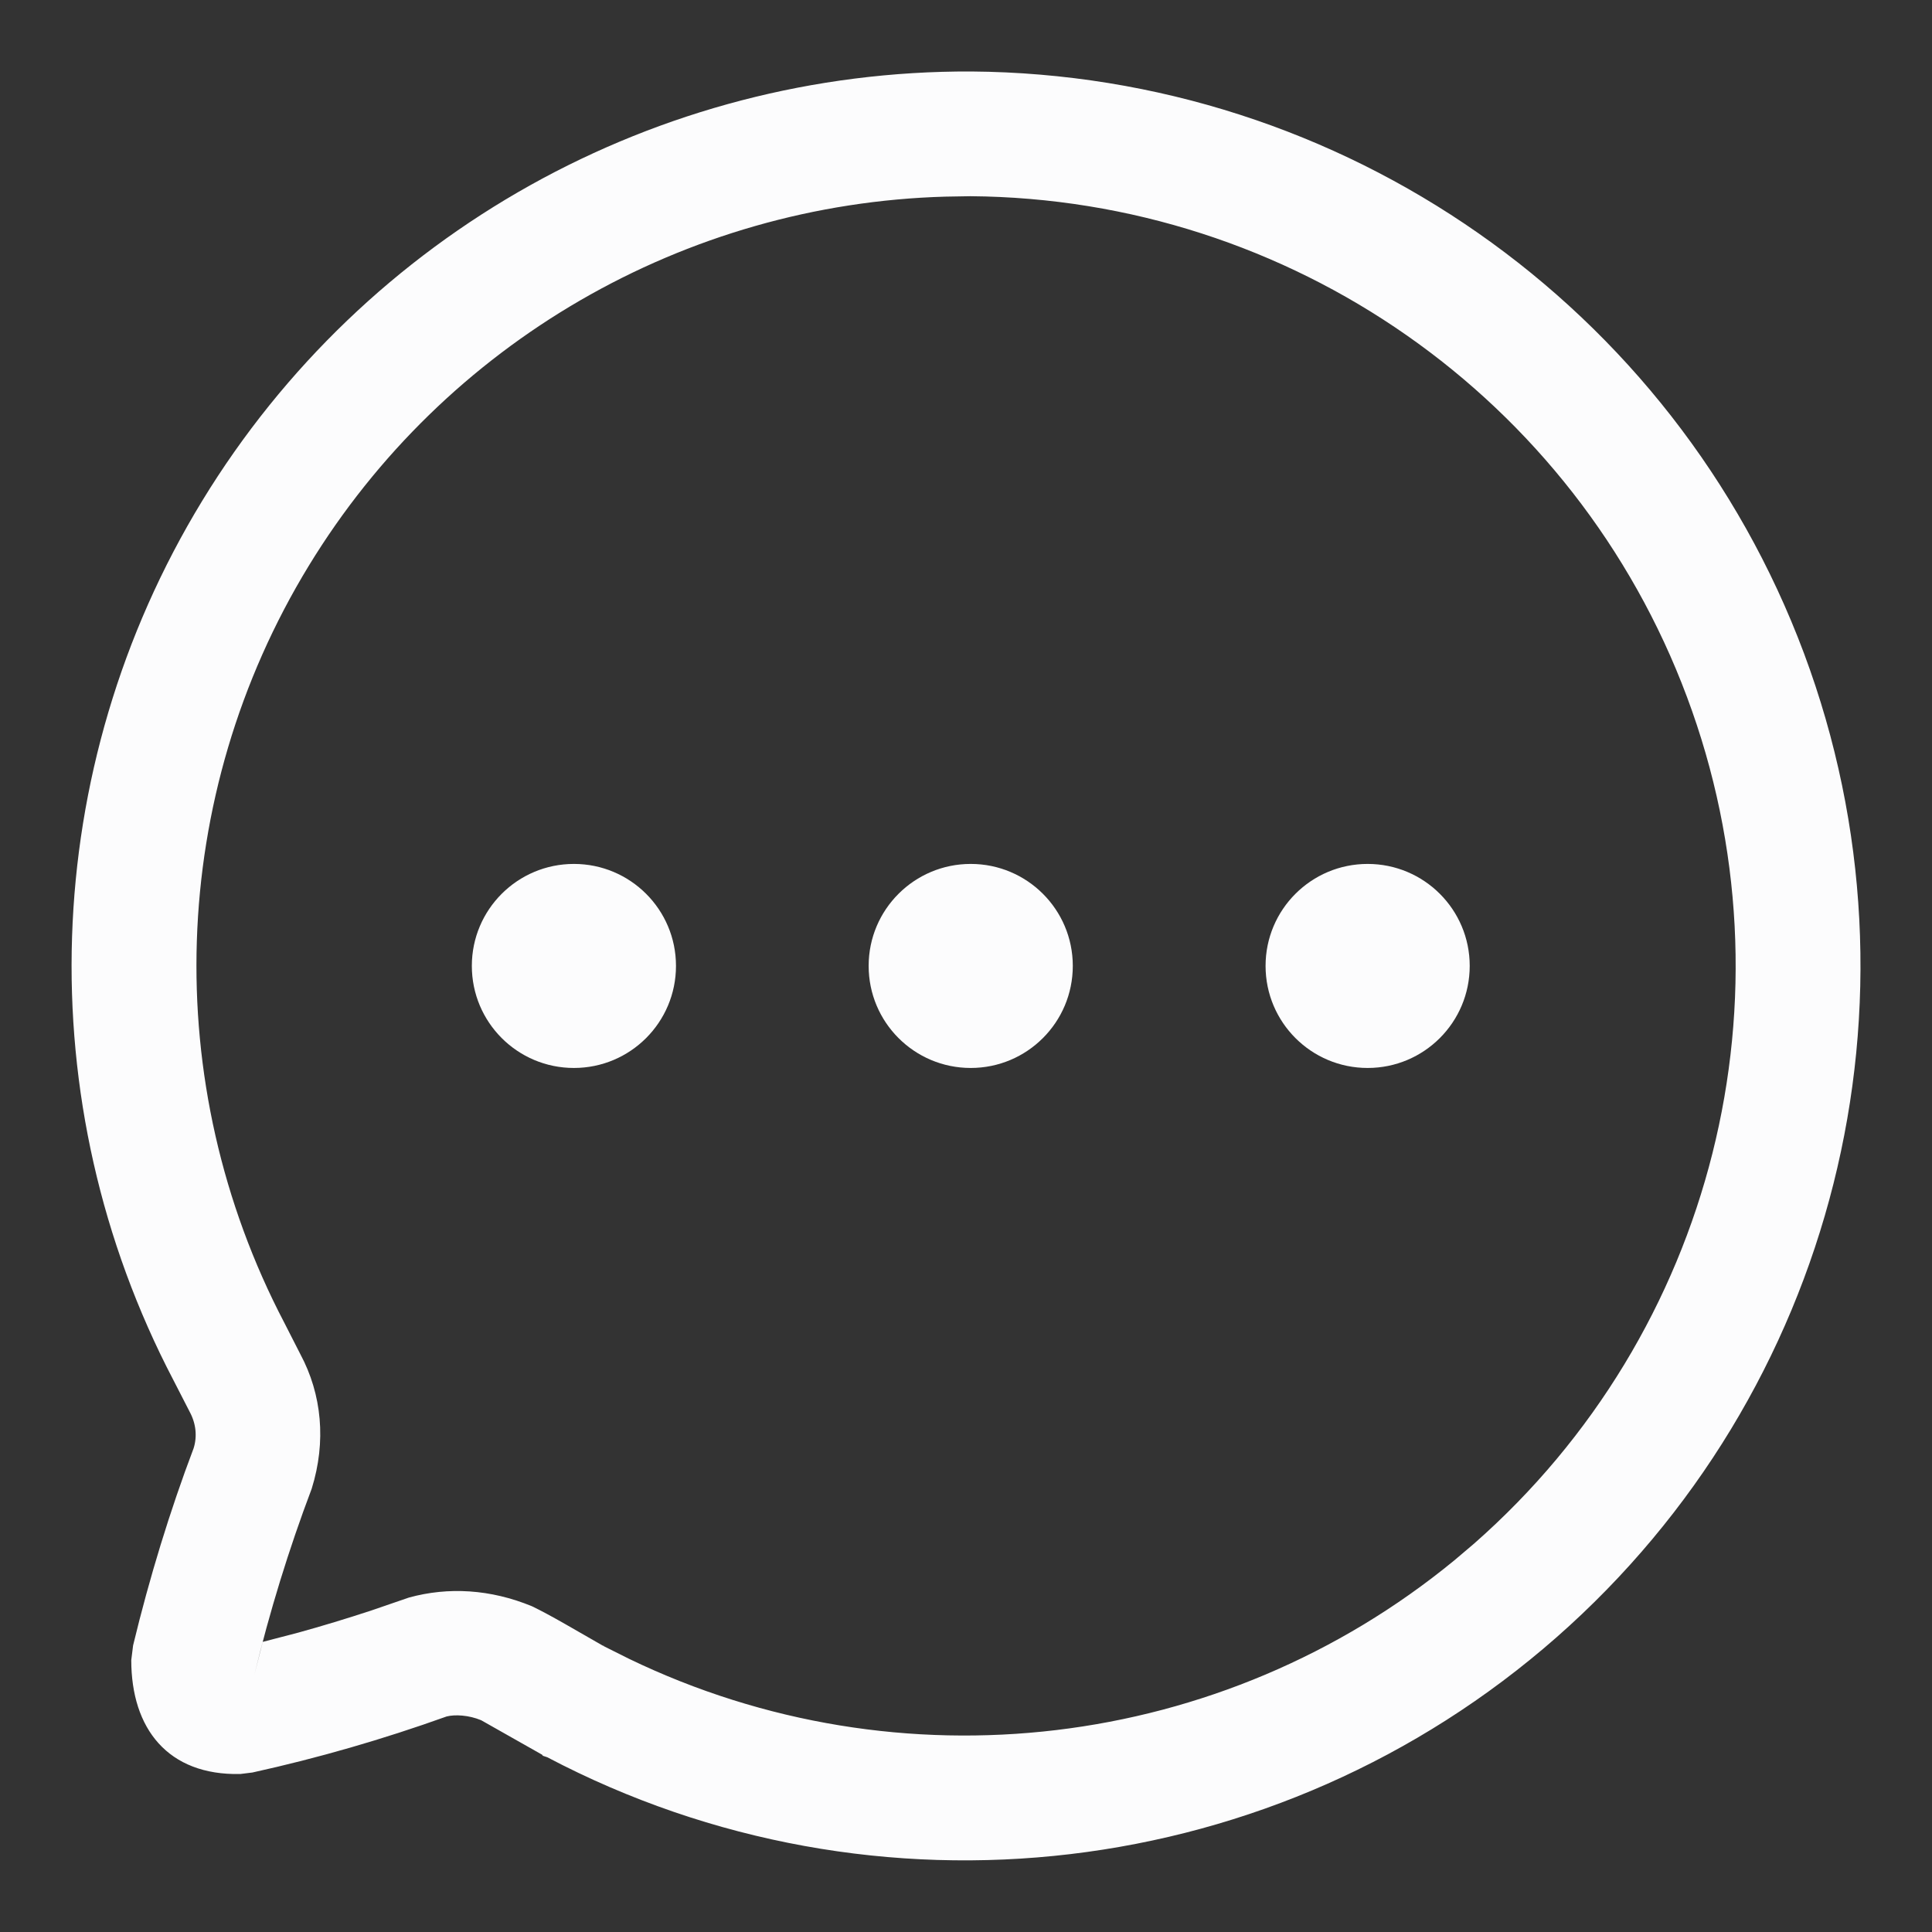 <svg width="18" height="18" viewBox="0 0 18 18" fill="none" xmlns="http://www.w3.org/2000/svg">
<rect x="0" y="0" width="18" height="18" fill="#333333" stroke="none"/>
<path fill-rule="evenodd" clip-rule="evenodd" d="M9.049 0.666C6.122 0.654 3.405 2.172 1.884 4.666C0.363 7.161 0.261 10.268 1.615 12.857L1.768 13.155C1.827 13.265 1.838 13.384 1.804 13.493C1.585 14.071 1.393 14.696 1.24 15.33L1.223 15.467C1.223 16.105 1.564 16.543 2.239 16.528L2.352 16.514C2.965 16.379 3.57 16.204 4.161 15.992C4.239 15.972 4.368 15.979 4.483 16.027L5.052 16.349C5.053 16.353 5.054 16.356 5.06 16.359L5.099 16.372C8.161 17.983 11.901 17.539 14.5 15.256C17.099 12.973 18.017 9.324 16.807 6.086C15.596 2.848 12.51 0.692 9.049 0.666ZM8.807 1.832L9.041 1.828C12.02 1.851 14.676 3.706 15.717 6.493C16.759 9.279 15.969 12.418 13.733 14.382L13.549 14.538C11.386 16.314 8.382 16.672 5.861 15.455L5.621 15.335L5.631 15.336L5.616 15.332L5.264 15.13C5.138 15.058 5.037 15.004 4.956 14.965C4.57 14.806 4.178 14.783 3.81 14.884L3.461 15.004C3.23 15.08 3.003 15.149 2.778 15.211L2.448 15.297L2.37 15.603C2.512 15.015 2.69 14.436 2.904 13.87C3.041 13.431 2.999 12.991 2.798 12.616L2.648 12.322C1.481 10.091 1.568 7.417 2.877 5.271C4.145 3.192 6.379 1.901 8.807 1.832ZM4.396 8.999C4.396 8.474 4.822 8.049 5.347 8.049C5.872 8.049 6.298 8.474 6.298 8.999C6.298 9.525 5.872 9.95 5.347 9.95C4.822 9.95 4.396 9.525 4.396 8.999ZM8.093 8.999C8.093 8.474 8.519 8.049 9.044 8.049C9.569 8.049 9.995 8.474 9.995 8.999C9.995 9.525 9.569 9.95 9.044 9.95C8.519 9.95 8.093 9.525 8.093 8.999ZM12.742 8.049C12.217 8.049 11.791 8.474 11.791 8.999C11.791 9.525 12.217 9.95 12.742 9.95C13.267 9.95 13.693 9.525 13.693 8.999C13.693 8.474 13.267 8.049 12.742 8.049Z" fill="#FCFCFD"/>
</svg>
